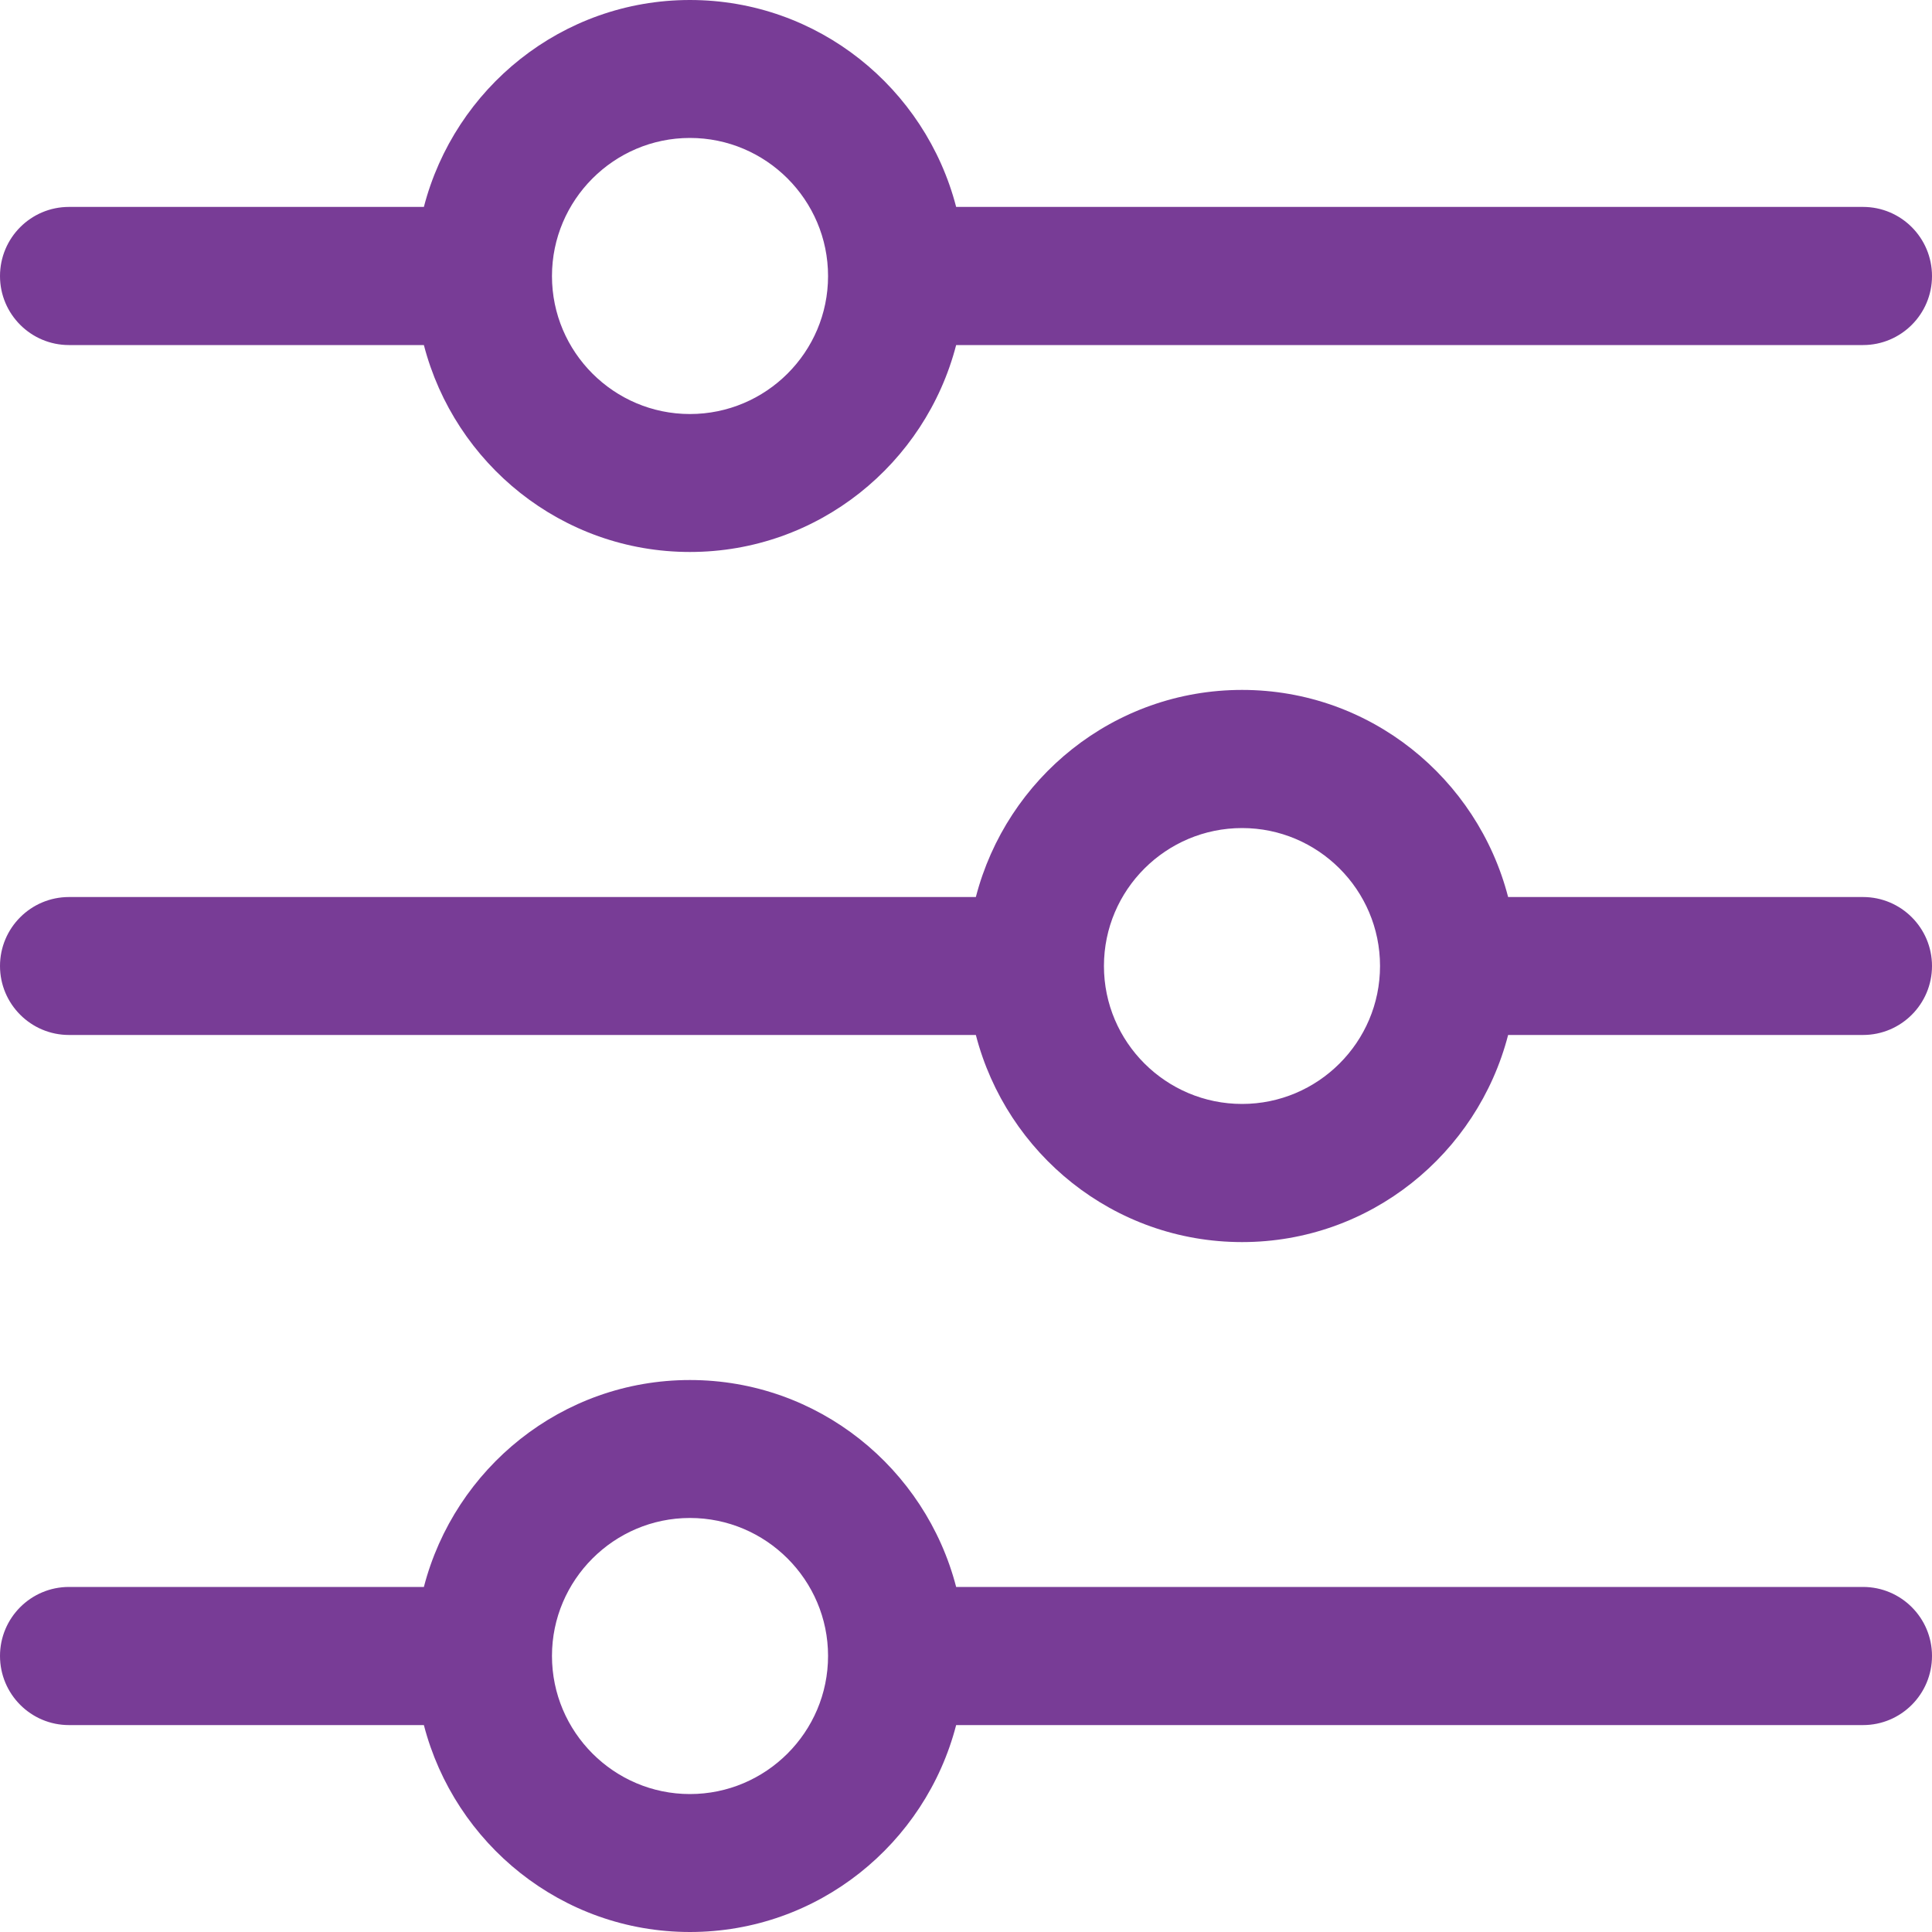 <svg width="10" height="10" viewBox="0 0 10 10" fill="none" xmlns="http://www.w3.org/2000/svg">
<path d="M9.643 8.214H4.949C4.79 7.6 4.235 7.143 3.571 7.143C2.908 7.143 2.353 7.6 2.194 8.214H0.357C0.16 8.214 0 8.374 0 8.571C0 8.769 0.16 8.929 0.357 8.929H2.194C2.353 9.543 2.908 10 3.571 10C4.235 10 4.79 9.543 4.949 8.929H9.643C9.84 8.929 10 8.769 10 8.571C10 8.374 9.84 8.214 9.643 8.214ZM3.571 9.286C3.178 9.286 2.857 8.965 2.857 8.571C2.857 8.178 3.178 7.857 3.571 7.857C3.965 7.857 4.286 8.178 4.286 8.571C4.286 8.965 3.965 9.286 3.571 9.286ZM9.643 4.643H7.806C7.647 4.028 7.092 3.571 6.429 3.571C5.765 3.571 5.21 4.028 5.051 4.643H0.357C0.16 4.643 0 4.803 0 5C0 5.197 0.16 5.357 0.357 5.357H5.051C5.21 5.972 5.765 6.429 6.429 6.429C7.092 6.429 7.647 5.972 7.806 5.357H9.643C9.84 5.357 10 5.197 10 5C10 4.803 9.84 4.643 9.643 4.643ZM6.429 5.714C6.035 5.714 5.714 5.394 5.714 5C5.714 4.606 6.035 4.286 6.429 4.286C6.822 4.286 7.143 4.606 7.143 5C7.143 5.394 6.822 5.714 6.429 5.714ZM0.357 1.786H2.194C2.353 2.4 2.908 2.857 3.571 2.857C4.235 2.857 4.79 2.4 4.949 1.786H9.643C9.84 1.786 10 1.626 10 1.429C10 1.231 9.84 1.071 9.643 1.071H4.949C4.79 0.457 4.235 0 3.571 0C2.908 0 2.353 0.457 2.194 1.071H0.357C0.16 1.071 0 1.231 0 1.429C0 1.626 0.16 1.786 0.357 1.786ZM3.571 0.714C3.965 0.714 4.286 1.035 4.286 1.429C4.286 1.823 3.965 2.143 3.571 2.143C3.178 2.143 2.857 1.823 2.857 1.429C2.857 1.035 3.178 0.714 3.571 0.714Z" fill="#783C96"/>
</svg>
